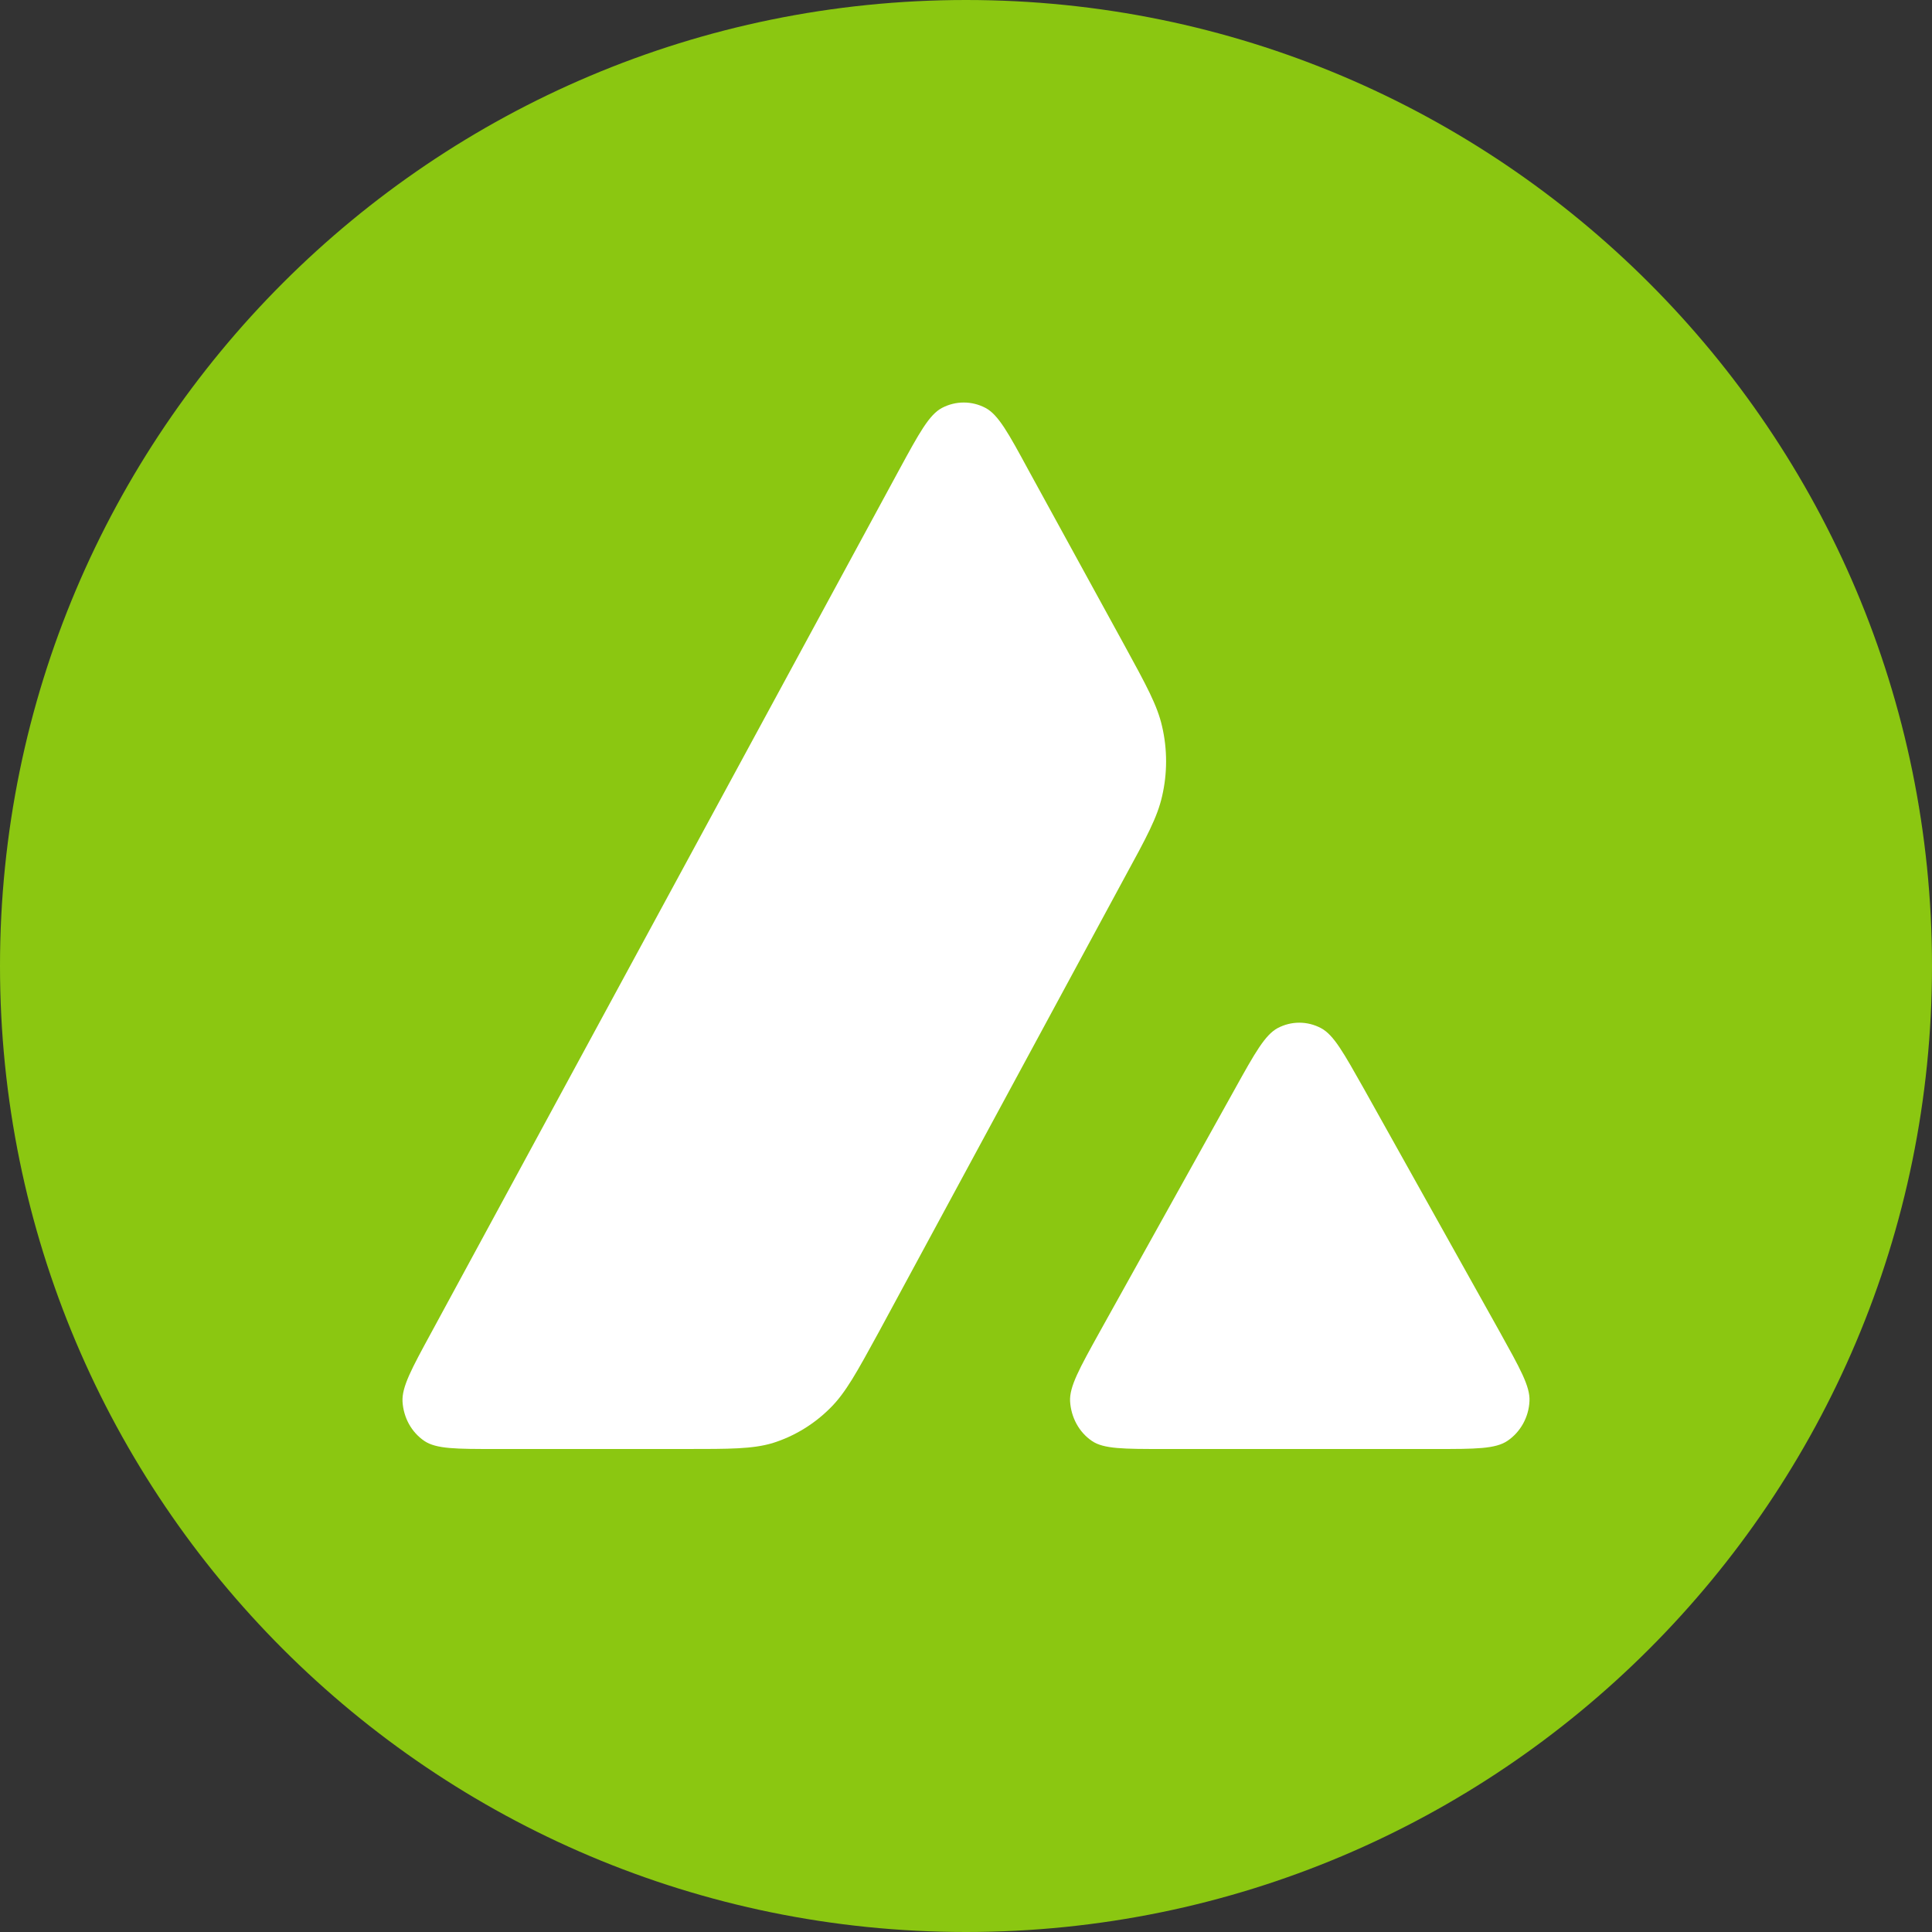 <svg preserveAspectRatio="none" width="100%" height="100%" overflow="visible" style="display: block;" viewBox="0 0 32 32" fill="none" xmlns="http://www.w3.org/2000/svg">
<rect x="0" y="0" width="32" height="32" fill="#333333" stroke="none"/>
<g id="&#233;&#128;&#154;&#231;&#148;&#168;/&#231;&#189;&#145;&#231;&#187;&#156;" clip-path="url(#clip0_0_43)">
<path id="&#232;&#146;&#153;&#231;&#137;&#136;" d="M16 32C24.837 32 32 24.837 32 16C32 7.163 24.837 0 16 0C7.163 0 0 7.163 0 16C0 24.837 7.163 32 16 32Z" fill="#8BC711"/>
<g id="&#232;&#183;&#175;&#229;&#190;&#132;">
<path id="Vector" d="M11.351 24H8.213C7.553 24 7.227 24 7.029 23.867C6.814 23.721 6.683 23.48 6.667 23.214C6.655 22.969 6.818 22.67 7.144 22.071L14.894 7.78C15.224 7.173 15.39 6.869 15.601 6.757C15.828 6.637 16.098 6.637 16.324 6.757C16.535 6.869 16.702 7.173 17.031 7.78L18.625 10.689C18.986 11.35 19.169 11.683 19.248 12.032C19.336 12.41 19.336 12.809 19.248 13.188C19.169 13.537 18.99 13.869 18.629 14.53L14.558 22.059C14.192 22.728 14.009 23.065 13.755 23.318C13.481 23.593 13.151 23.792 12.79 23.904C12.46 24 12.091 24 11.351 24Z" fill="white"/>
<path id="Vector_2" d="M23.775 24H19.278C18.614 24 18.28 24 18.086 23.867C17.871 23.721 17.74 23.476 17.724 23.21C17.712 22.965 17.879 22.666 18.213 22.063L20.457 18.031C20.787 17.436 20.954 17.141 21.161 17.029C21.387 16.909 21.654 16.909 21.88 17.029C22.091 17.141 22.253 17.436 22.587 18.027L24.84 22.059C25.174 22.662 25.345 22.961 25.333 23.206C25.321 23.472 25.185 23.717 24.971 23.863C24.772 24 24.439 24 23.775 24Z" fill="white"/>
</g>
</g>
<defs>
<clipPath id="clip0_0_43">
<rect width="32" height="32" fill="white"/>
</clipPath>
</defs>
</svg>
